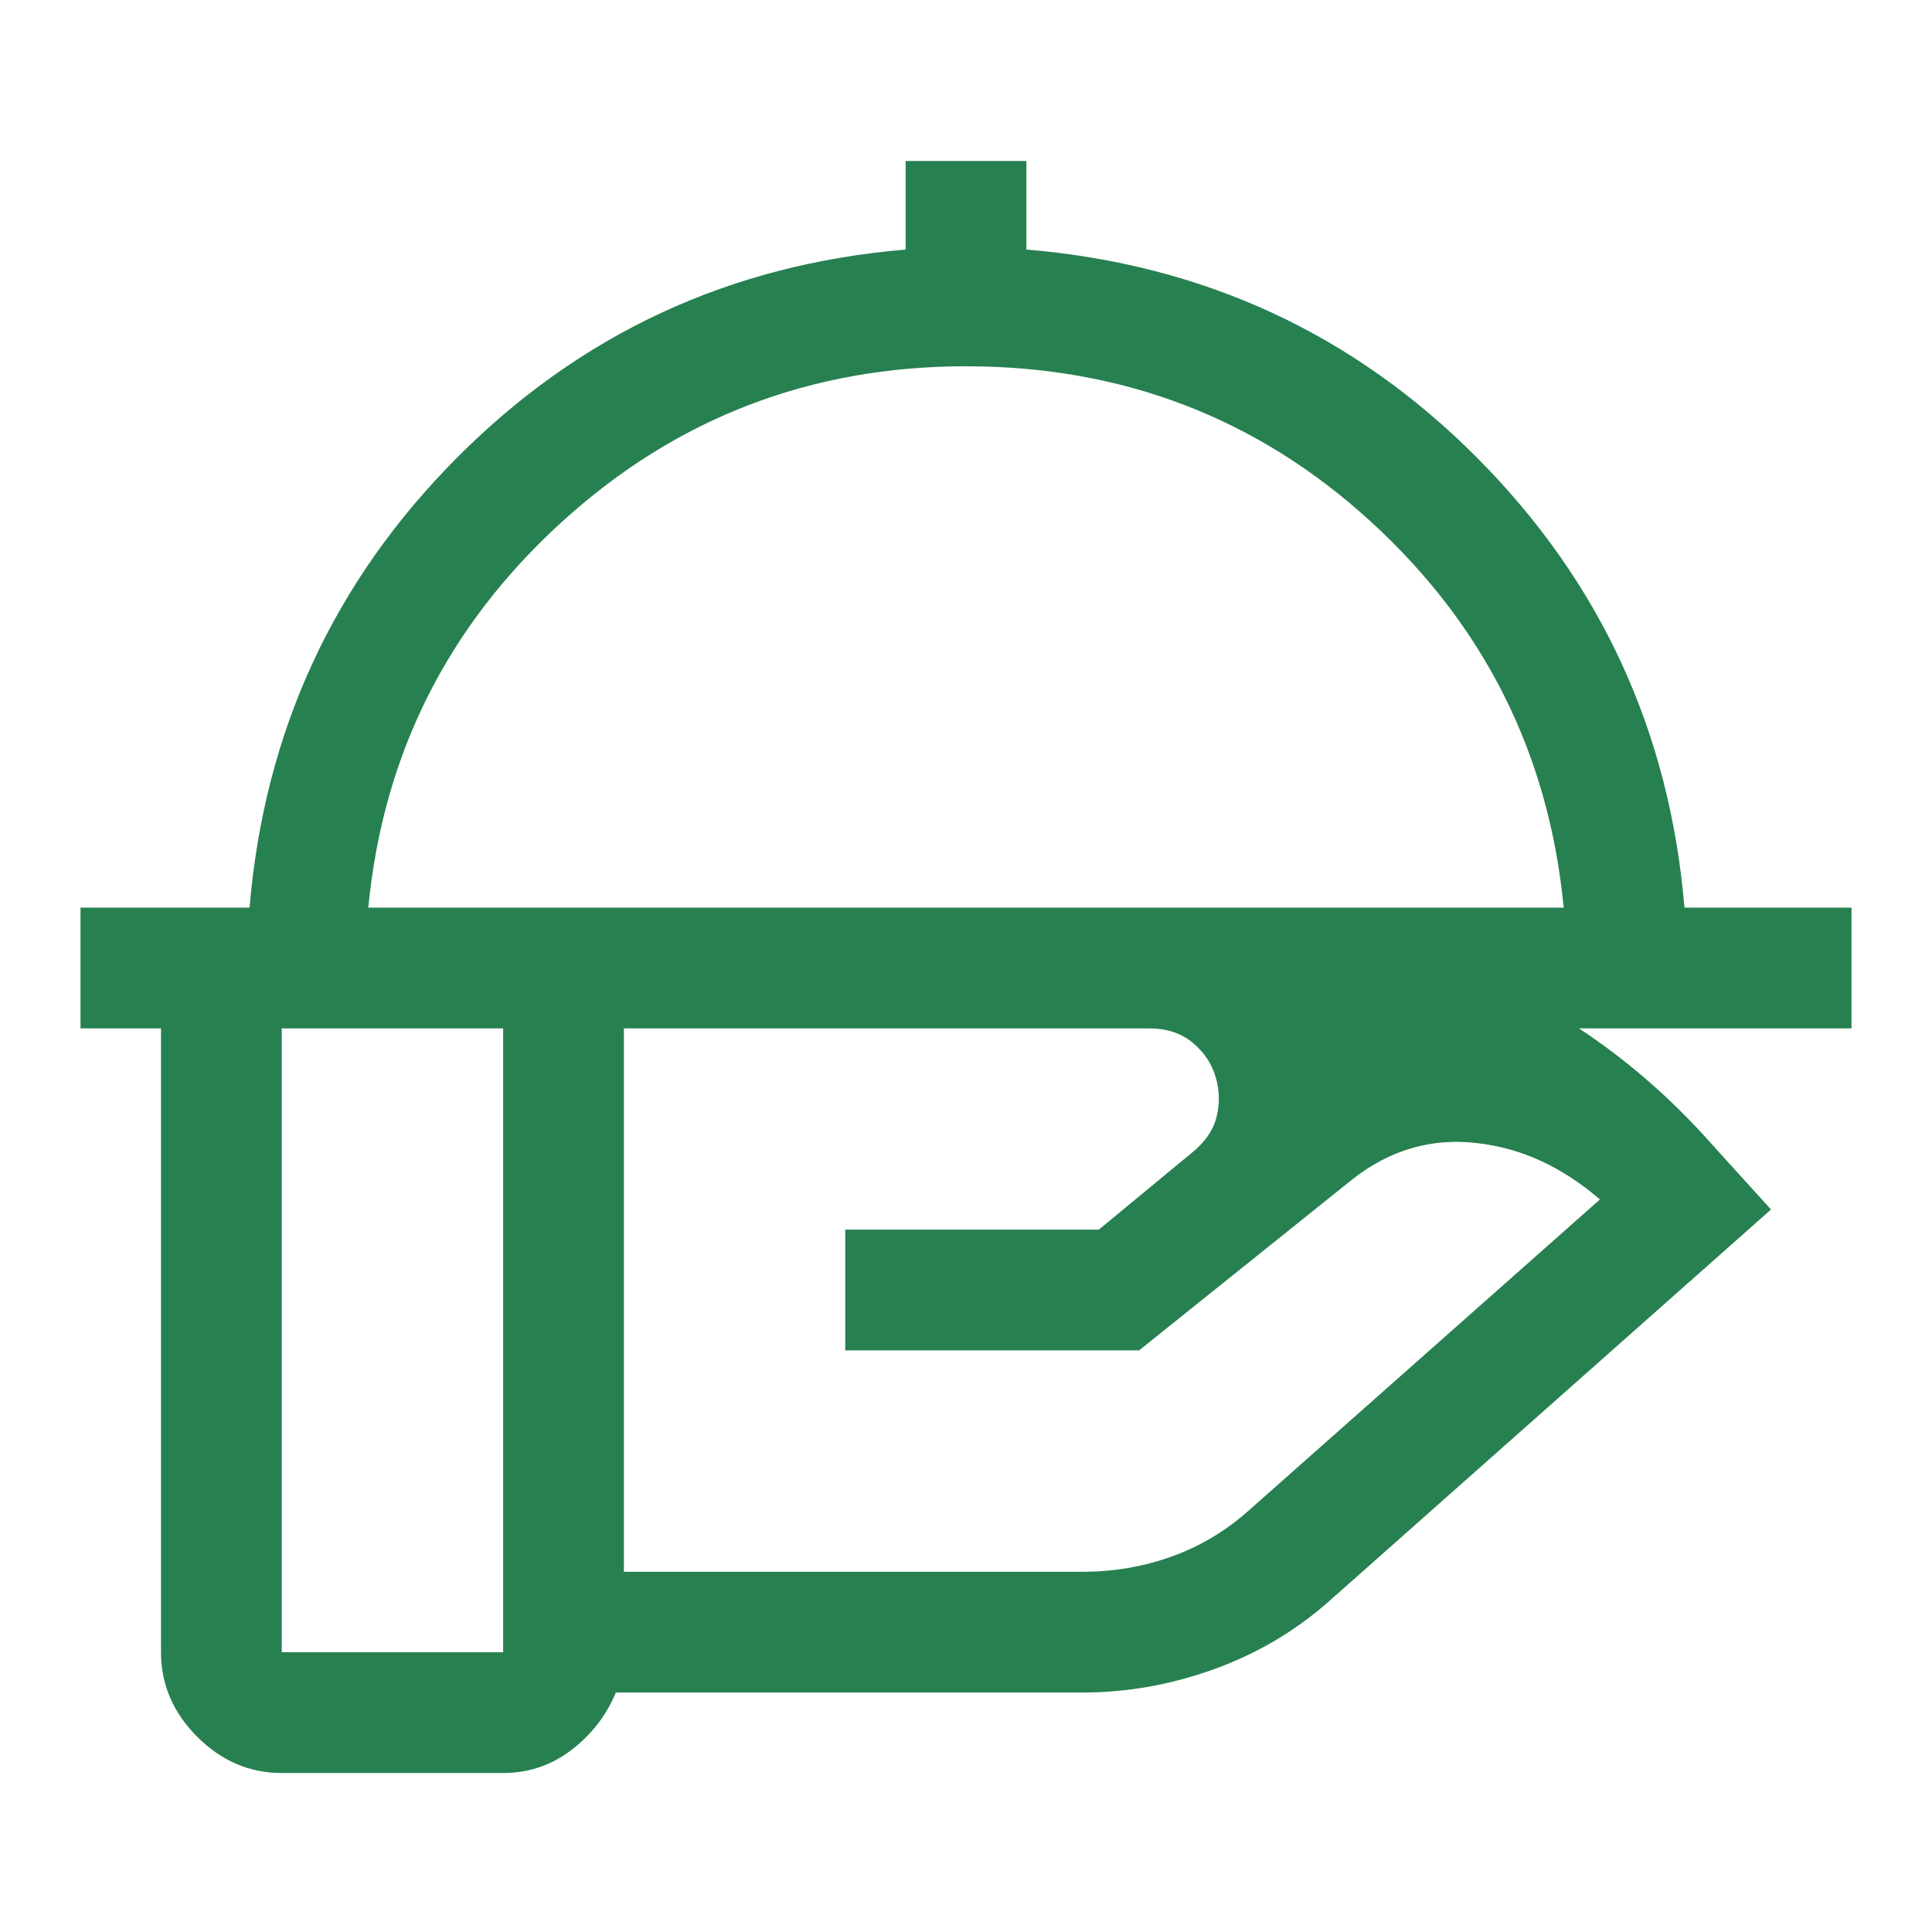<svg xmlns="http://www.w3.org/2000/svg" height="48px" viewBox="0 -960 960 960" width="48px" fill="#278050"><path d="M40-449v-60h84q11-131 103-223.5T450-836v-44h60v44q132 11 224 103.5T837-509h83v60H40Zm143-60h594q-11-114-95.5-191.5T480-778q-116 0-201 77.5T183-509Zm388 60H310v270h228q23 0 44-7.5t38-22.5l175-155q-14-12-29-19t-32-9q-17-2-32.5 2.5T672-374l-106 85H420v-60h126l46-38q10-8 12.5-18t-.5-20q-3-10-11.5-17t-21.5-7Zm-321 0H140v310h110v-310Zm0 370H140q-24 0-42-18t-18-42v-310q0-24 18-42t42-18h431q81 0 154 29t126 89l29 32-220 195q-25 22-57 33.5T538-119H306q-7 17-22 28.5T250-79Zm230-430Z"/></svg>